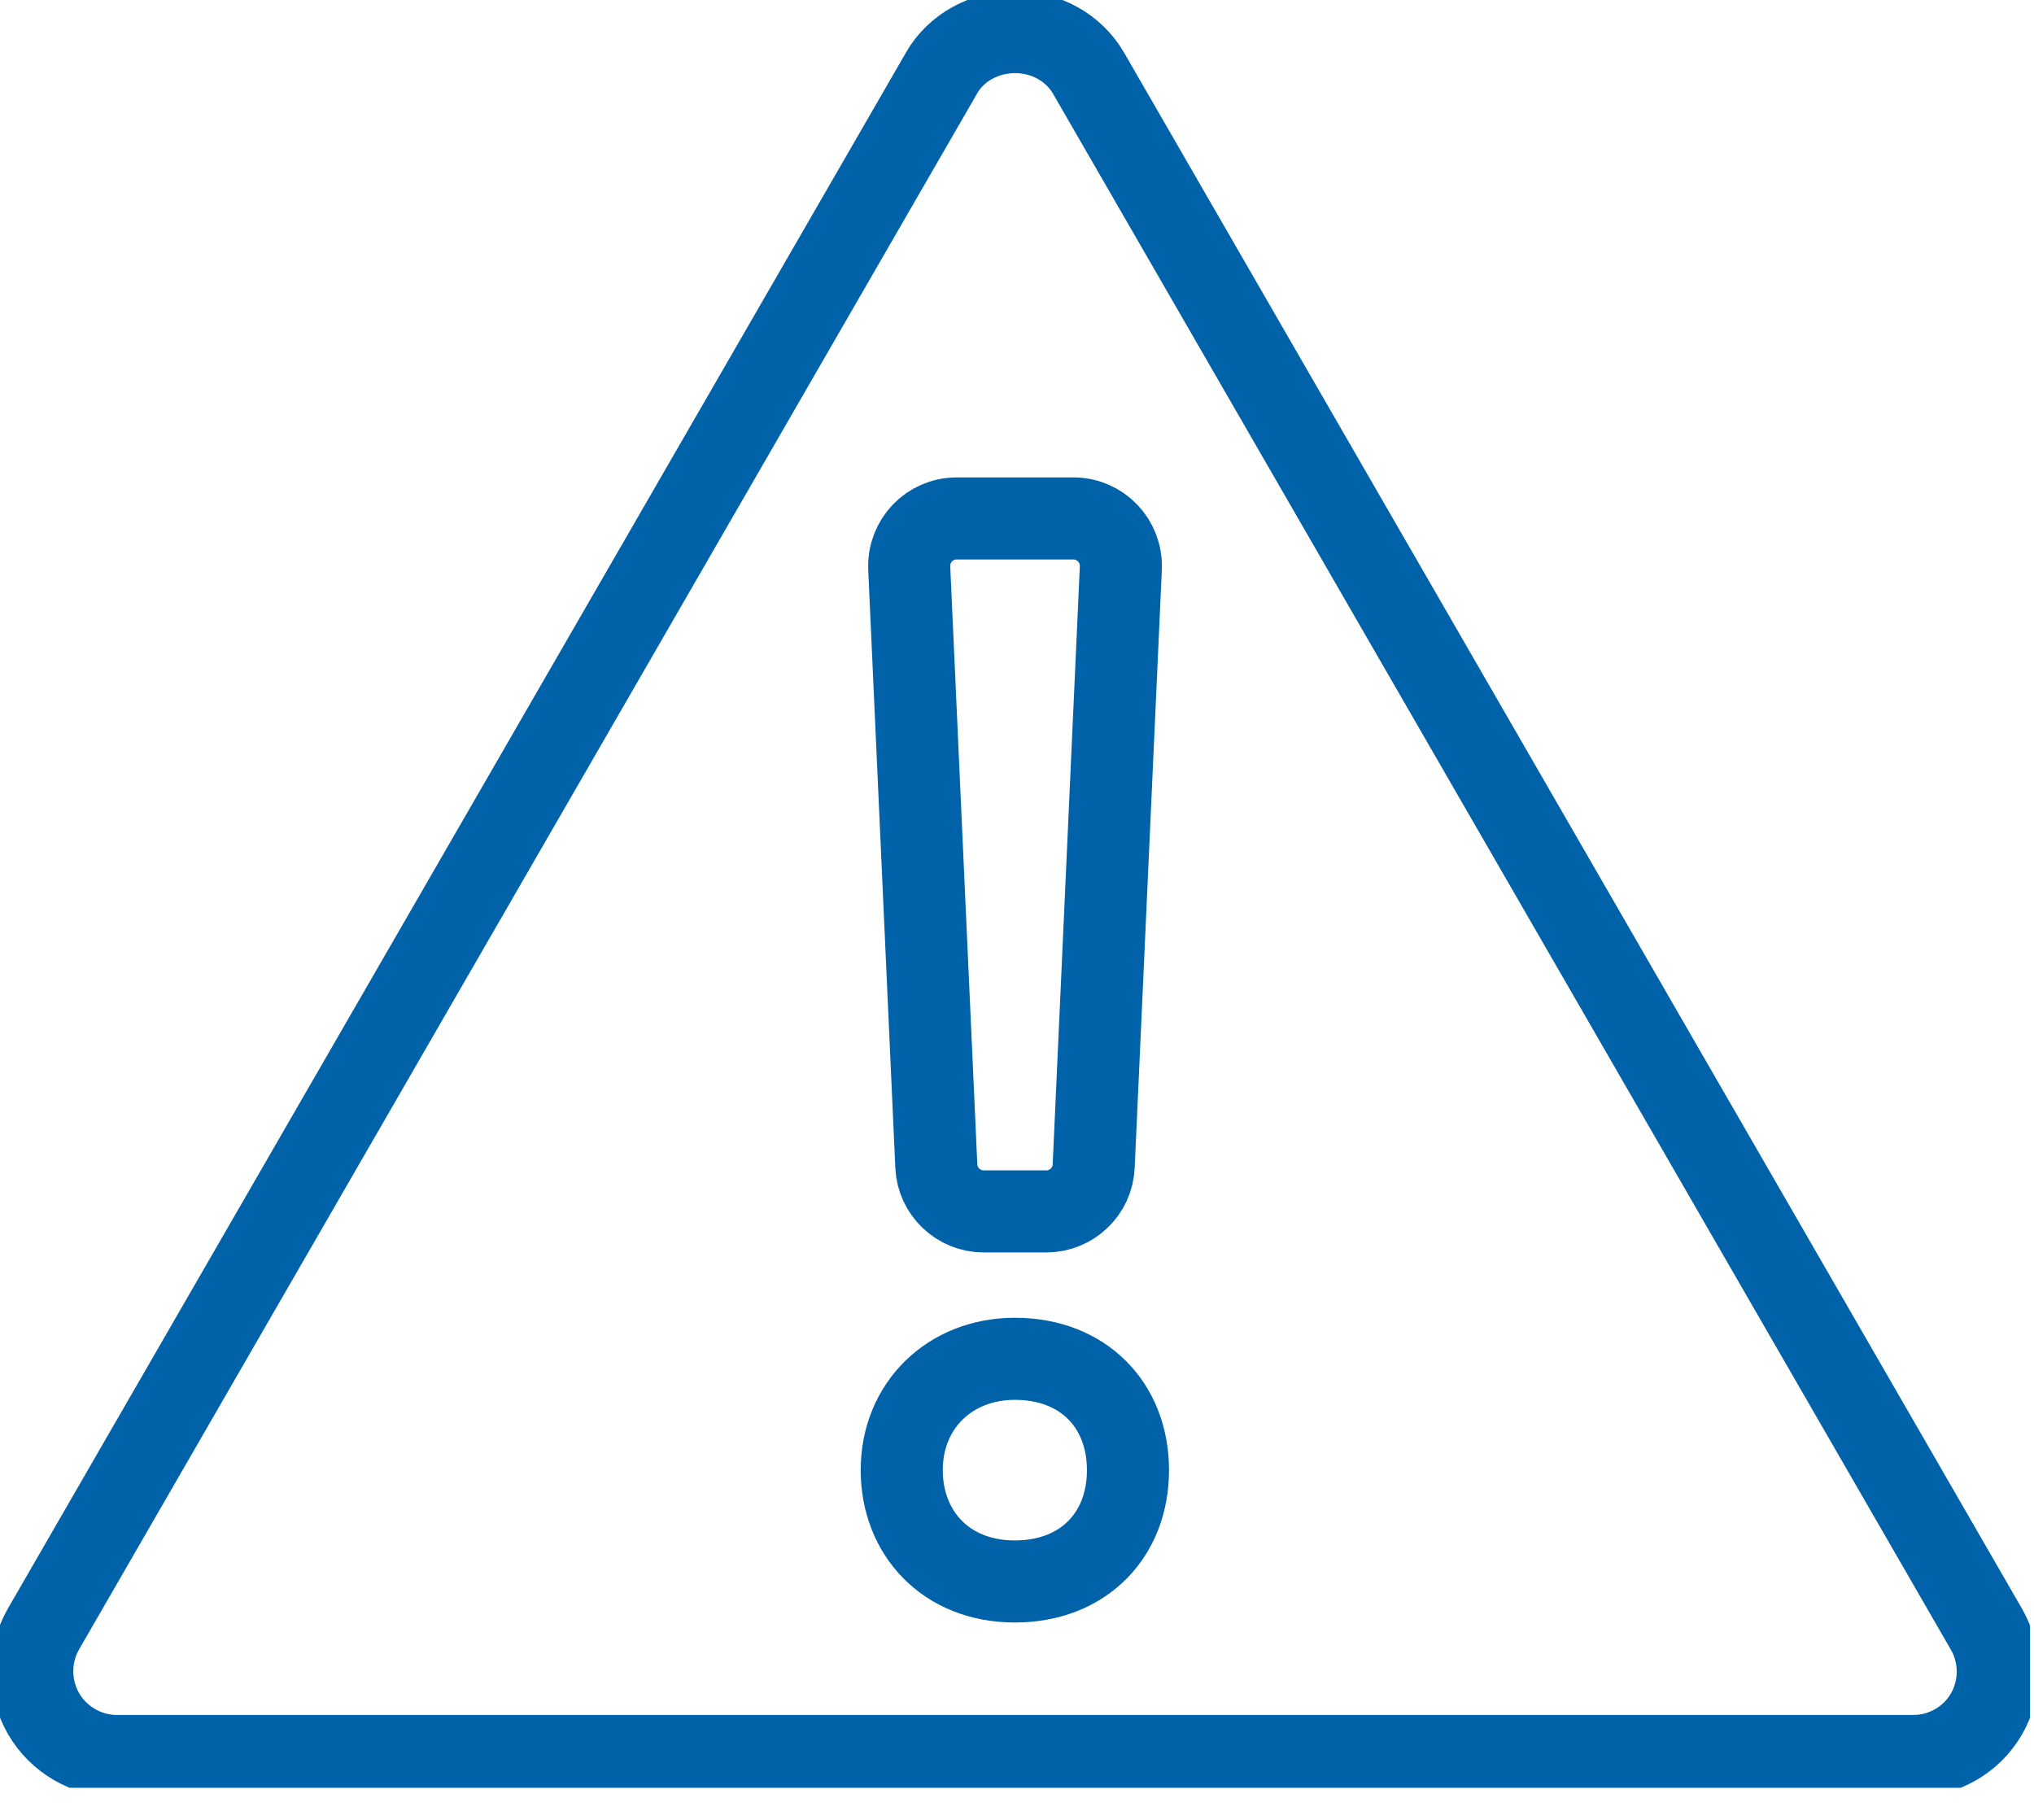 <?xml version="1.0" encoding="UTF-8"?>
<svg xmlns="http://www.w3.org/2000/svg" width="57" height="51" viewBox="0 0 57 51" fill="none">
  <g clip-path="url(#clip0_161_319)">
    <path d="M25.27 41.199C25.27 39.389 26.619 38.079 28.439 38.079C30.369 38.079 31.61 39.389 31.61 41.199C31.61 43.009 30.369 44.319 28.439 44.319C26.509 44.319 25.27 42.959 25.27 41.199ZM26.239 32.679L25.48 15.919C25.45 15.159 26.049 14.529 26.809 14.529H30.079C30.84 14.529 31.439 15.159 31.41 15.919L30.649 32.679C30.619 33.389 30.029 33.949 29.32 33.949H27.57C26.86 33.949 26.27 33.389 26.239 32.679Z" stroke="#0062A9" stroke-width="2.3" stroke-linecap="round" stroke-linejoin="round"></path>
    <path d="M28.439 0.9C27.579 0.9 26.789 1.34 26.389 2.04L1.219 45.65C0.799 46.38 0.799 47.29 1.219 48.02C1.639 48.75 2.429 49.21 3.269 49.21H53.619C54.459 49.21 55.249 48.76 55.669 48.03C56.089 47.3 56.089 46.39 55.669 45.66L30.499 2.04C30.089 1.34 29.309 0.9 28.449 0.9H28.439Z" stroke="#0062A9" stroke-width="2.3" stroke-linecap="round" stroke-linejoin="round"></path>
  </g>
  <defs>
    <clipPath id="clip0_161_319">
      <rect width="56.89" height="50.1" fill="white"></rect>
    </clipPath>
  </defs>
</svg>
